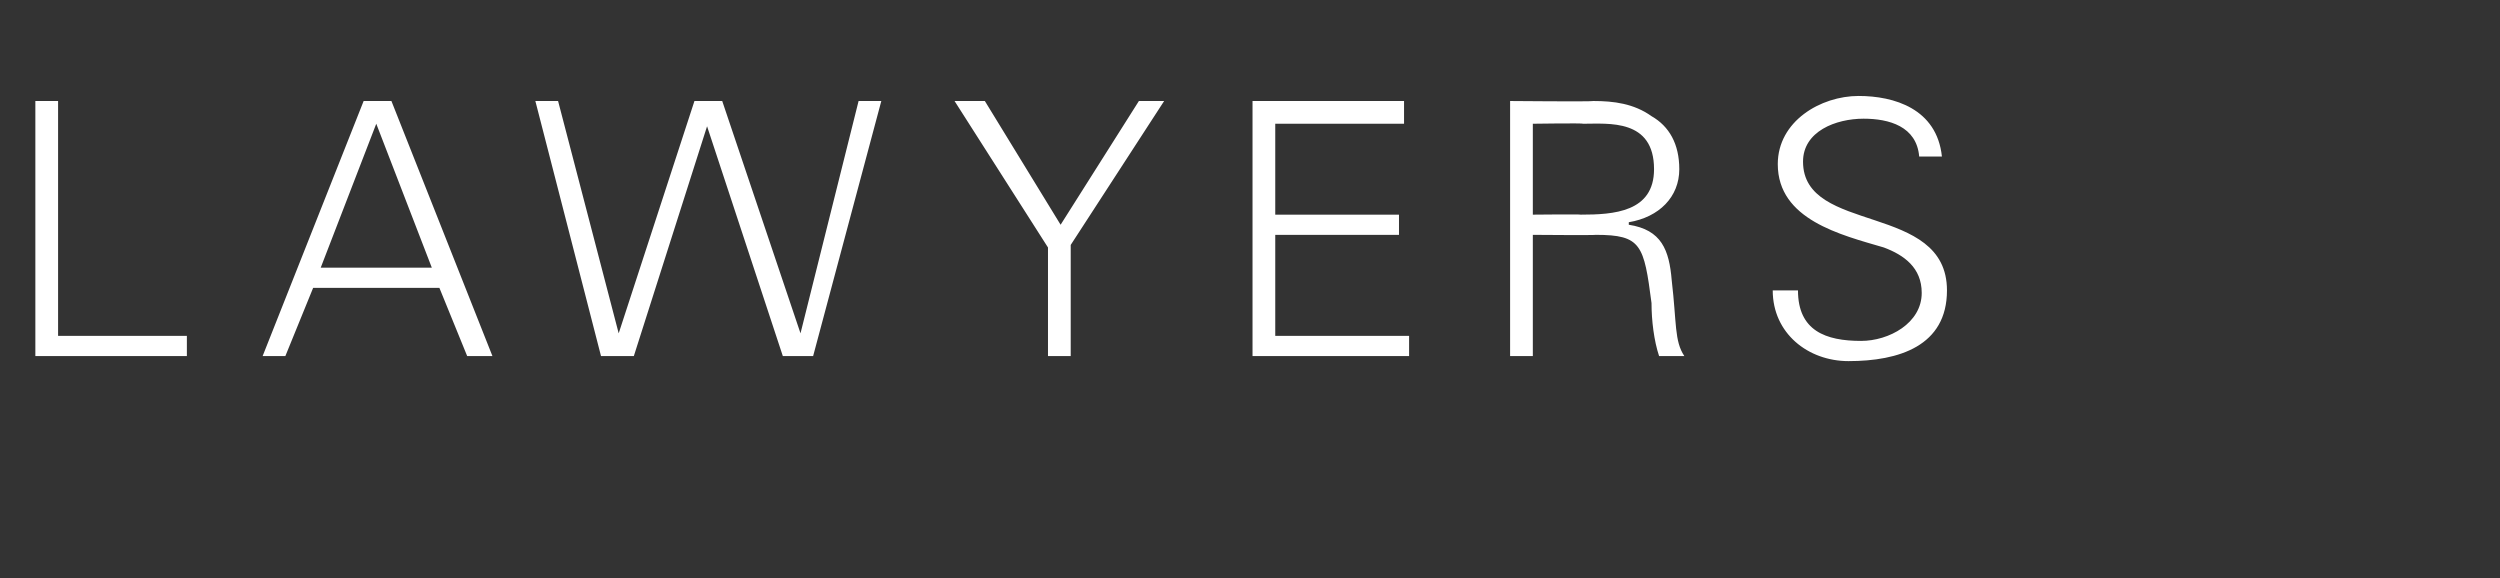 <?xml version="1.0" standalone="no"?><!DOCTYPE svg PUBLIC "-//W3C//DTD SVG 1.1//EN" "http://www.w3.org/Graphics/SVG/1.1/DTD/svg11.dtd"><svg xmlns="http://www.w3.org/2000/svg" version="1.1" width="99px" height="22.9px" viewBox="0 -4 99 22.9" style="top:-4px"><rect x="0" y="-4" width="99" height="22.9" fill="#333333" stroke="none"/><desc>Lawyers</desc><defs/><g id="Polygon129483"><path d="m1.4 10.1l0-10.1l.9 0l0 9.3l5.1 0l0 .8l-6 0zm15.7-3.5l-2.2-5.7l-2.2 5.7l4.4 0zm-6.7 3.5l4-10.1l1.1 0l4 10.1l-1 0l-1.1-2.7l-5 0l-1.1 2.7l-.9 0zm14.7 0l-1.3 0l-2.6-10.1l.9 0l2.4 9.2l0 0l3-9.2l1.1 0l3.1 9.2l0 0l2.3-9.2l.9 0l-2.7 10.1l-1.2 0l-3-9.1l0 0l-2.9 9.1zm16.4-4.3l-3.7-5.8l1.2 0l3 4.9l3.1-4.9l1 0l-3.7 5.7l0 4.4l-.9 0l0-4.3zm8.1 4.3l0-10.1l6 0l0 .9l-5.1 0l0 3.6l4.9 0l0 .8l-4.9 0l0 4l5.3 0l0 .8l-6.2 0zm13-5.6c1.3 0 2.9-.1 2.9-1.8c0-2-1.8-1.8-2.8-1.8c0-.03-2 0-2 0l0 3.6c0 0 1.91-.02 1.9 0zm-1.9 5.6l-.9 0l0-10.1c0 0 3.25.03 3.3 0c.8 0 1.6.1 2.3.6c.7.4 1.1 1.1 1.1 2.1c0 1.1-.8 1.9-2 2.1c0 0 0 .1 0 .1c1.3.2 1.6 1 1.7 2.2c.2 1.7.1 2.4.5 3c0 0-1 0-1 0c-.2-.6-.3-1.4-.3-2.1c-.3-2.3-.4-2.7-2.2-2.7c-.03.02-2.5 0-2.5 0l0 4.8zm12.5.2c-1.6 0-3-1.1-3-2.8c0 0 1 0 1 0c0 1.6 1.1 2 2.5 2c1.1 0 2.4-.7 2.4-1.9c0-1-.7-1.5-1.5-1.8c-1.7-.5-4.2-1.1-4.2-3.3c0-1.7 1.7-2.7 3.2-2.7c1.4 0 3.1.5 3.3 2.4c0 0-.9 0-.9 0c-.1-1.2-1.2-1.5-2.2-1.5c-1.1 0-2.4.5-2.4 1.7c0 2.9 5.7 1.6 5.7 5.1c0 2.2-1.9 2.8-3.9 2.8z" stroke="none" fill="#fff"/></g></svg>
